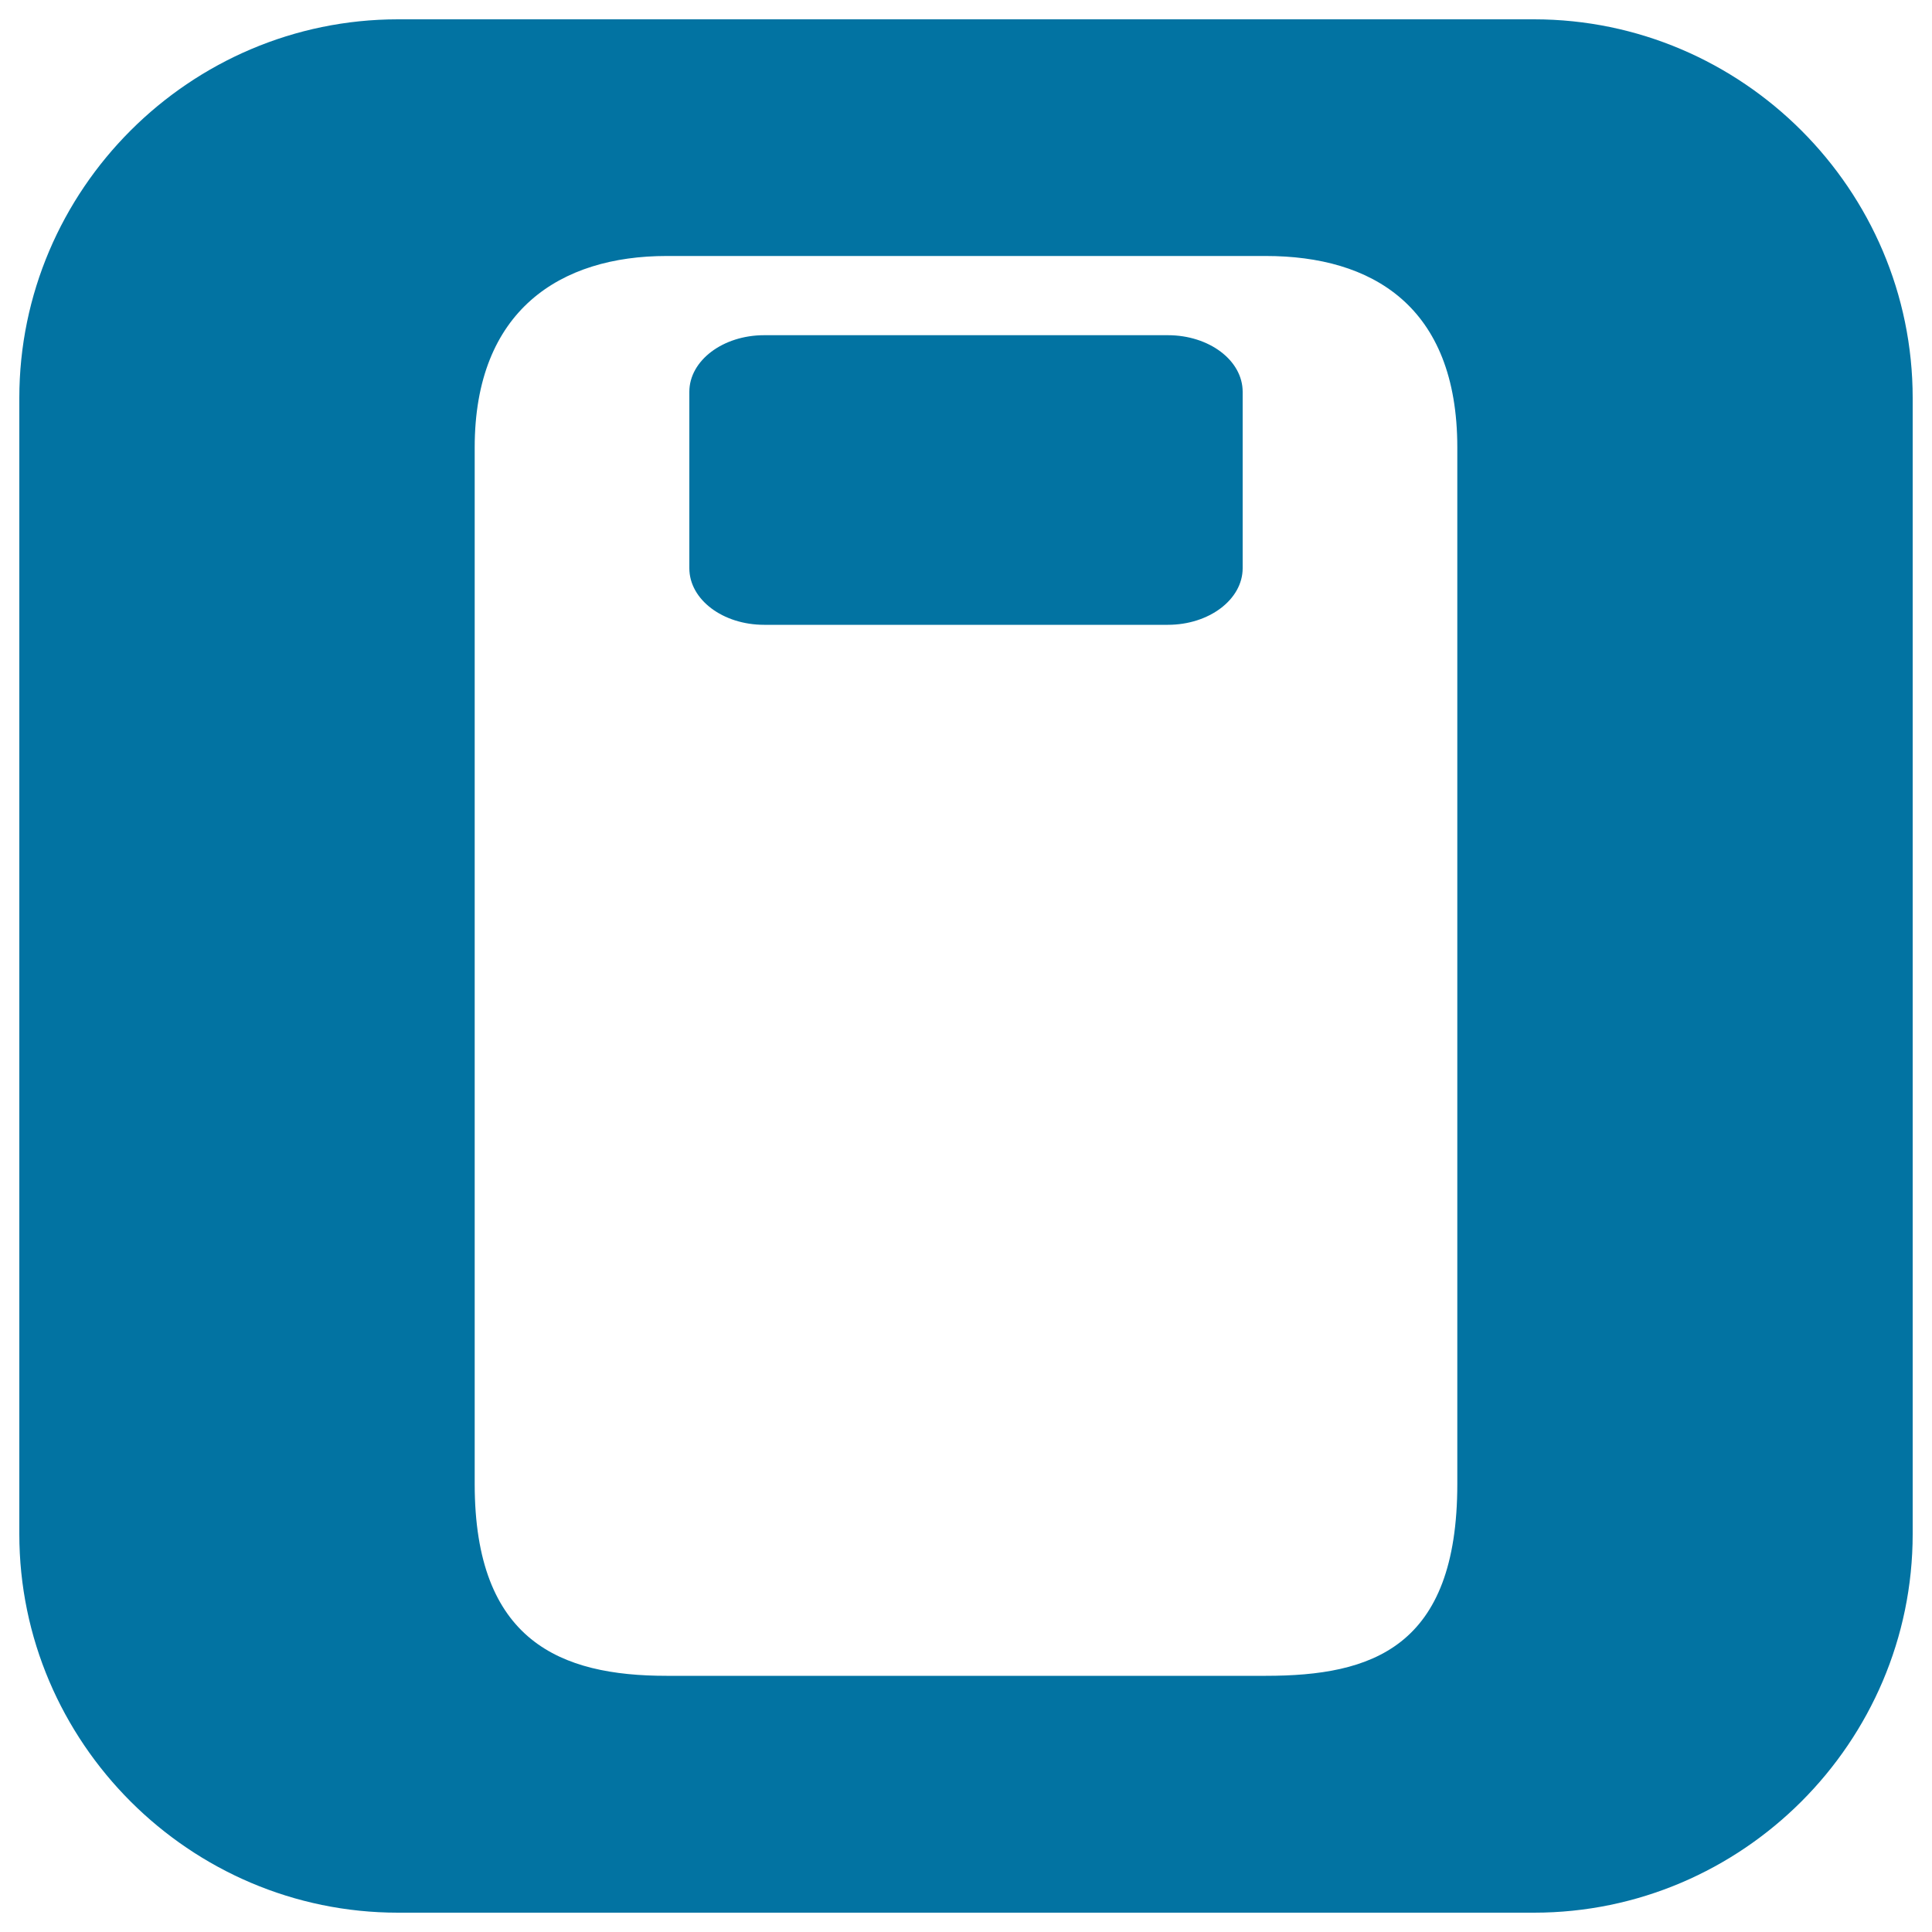 <svg xmlns="http://www.w3.org/2000/svg" viewBox="0 0 1000 1000" style="fill:#0273a2">
<title>Rectangular Shape With Rectangular Hole SVG icon</title>
<g><path d="M643.2,202.8v91.3c0,16.2-17.4,29.3-38.7,29.3h-209c-21.3,0-38.7-13-38.7-29.3v-91.3c0-16.2,17.4-29.3,38.7-29.3h209C625.8,173.5,643.2,186.5,643.2,202.8z M990,206v588c0,107.8-88.2,196-196,196H206C98.2,990,10,901.8,10,794V206C10,98.2,98.2,10,206,10h588C901.8,10,990,98.2,990,206z M754.3,231.6c0-73.4-44.4-99.1-99.1-99.1H345c-54.7,0-99.3,27.9-99.3,99.1v536.5c0,81.5,44.6,99.3,99.3,99.3h310.2c54.7,0,99.1-14.4,99.1-99.3V231.6L754.3,231.6z"/></g>
</svg>